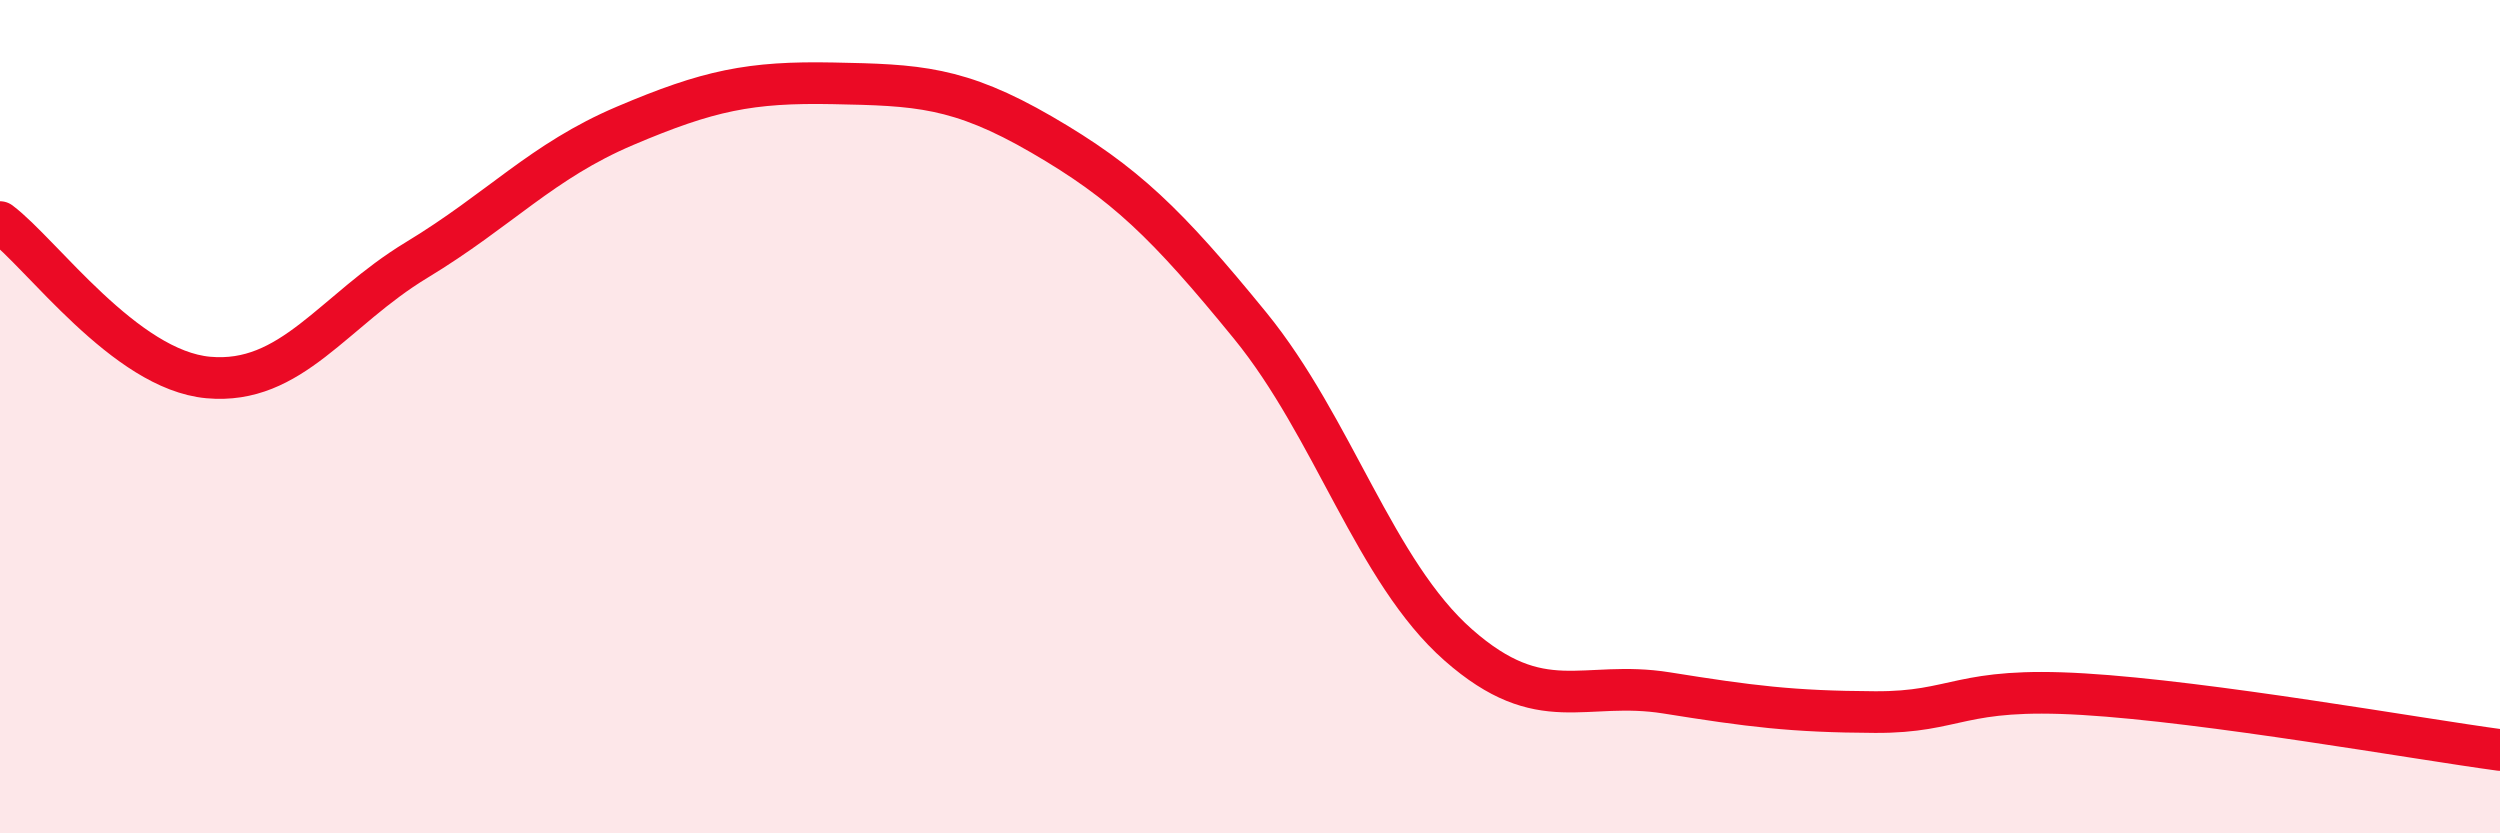 
    <svg width="60" height="20" viewBox="0 0 60 20" xmlns="http://www.w3.org/2000/svg">
      <path
        d="M 0,5.33 C 1,6.08 3,8.88 5,9.06 C 7,9.24 8,7.45 10,6.24 C 12,5.03 13,3.87 15,3.02 C 17,2.17 18,1.96 20,2 C 22,2.04 23,2.07 25,3.23 C 27,4.39 28,5.36 30,7.81 C 32,10.26 33,13.72 35,15.48 C 37,17.24 38,16.31 40,16.63 C 42,16.95 43,17.08 45,17.09 C 47,17.1 47,16.48 50,16.66 C 53,16.84 58,17.73 60,18L60 20L0 20Z"
        fill="#EB0A25"
        opacity="0.1"
        stroke-linecap="round"
        stroke-linejoin="round"
      />
      <path
        d="M 0,5.33 C 1,6.08 3,8.88 5,9.06 C 7,9.24 8,7.45 10,6.24 C 12,5.03 13,3.87 15,3.02 C 17,2.17 18,1.96 20,2 C 22,2.04 23,2.07 25,3.23 C 27,4.39 28,5.36 30,7.81 C 32,10.26 33,13.72 35,15.48 C 37,17.24 38,16.31 40,16.63 C 42,16.95 43,17.08 45,17.09 C 47,17.1 47,16.48 50,16.66 C 53,16.84 58,17.73 60,18"
        stroke="#EB0A25"
        stroke-width="1"
        fill="none"
        stroke-linecap="round"
        stroke-linejoin="round"
      />
    </svg>
  